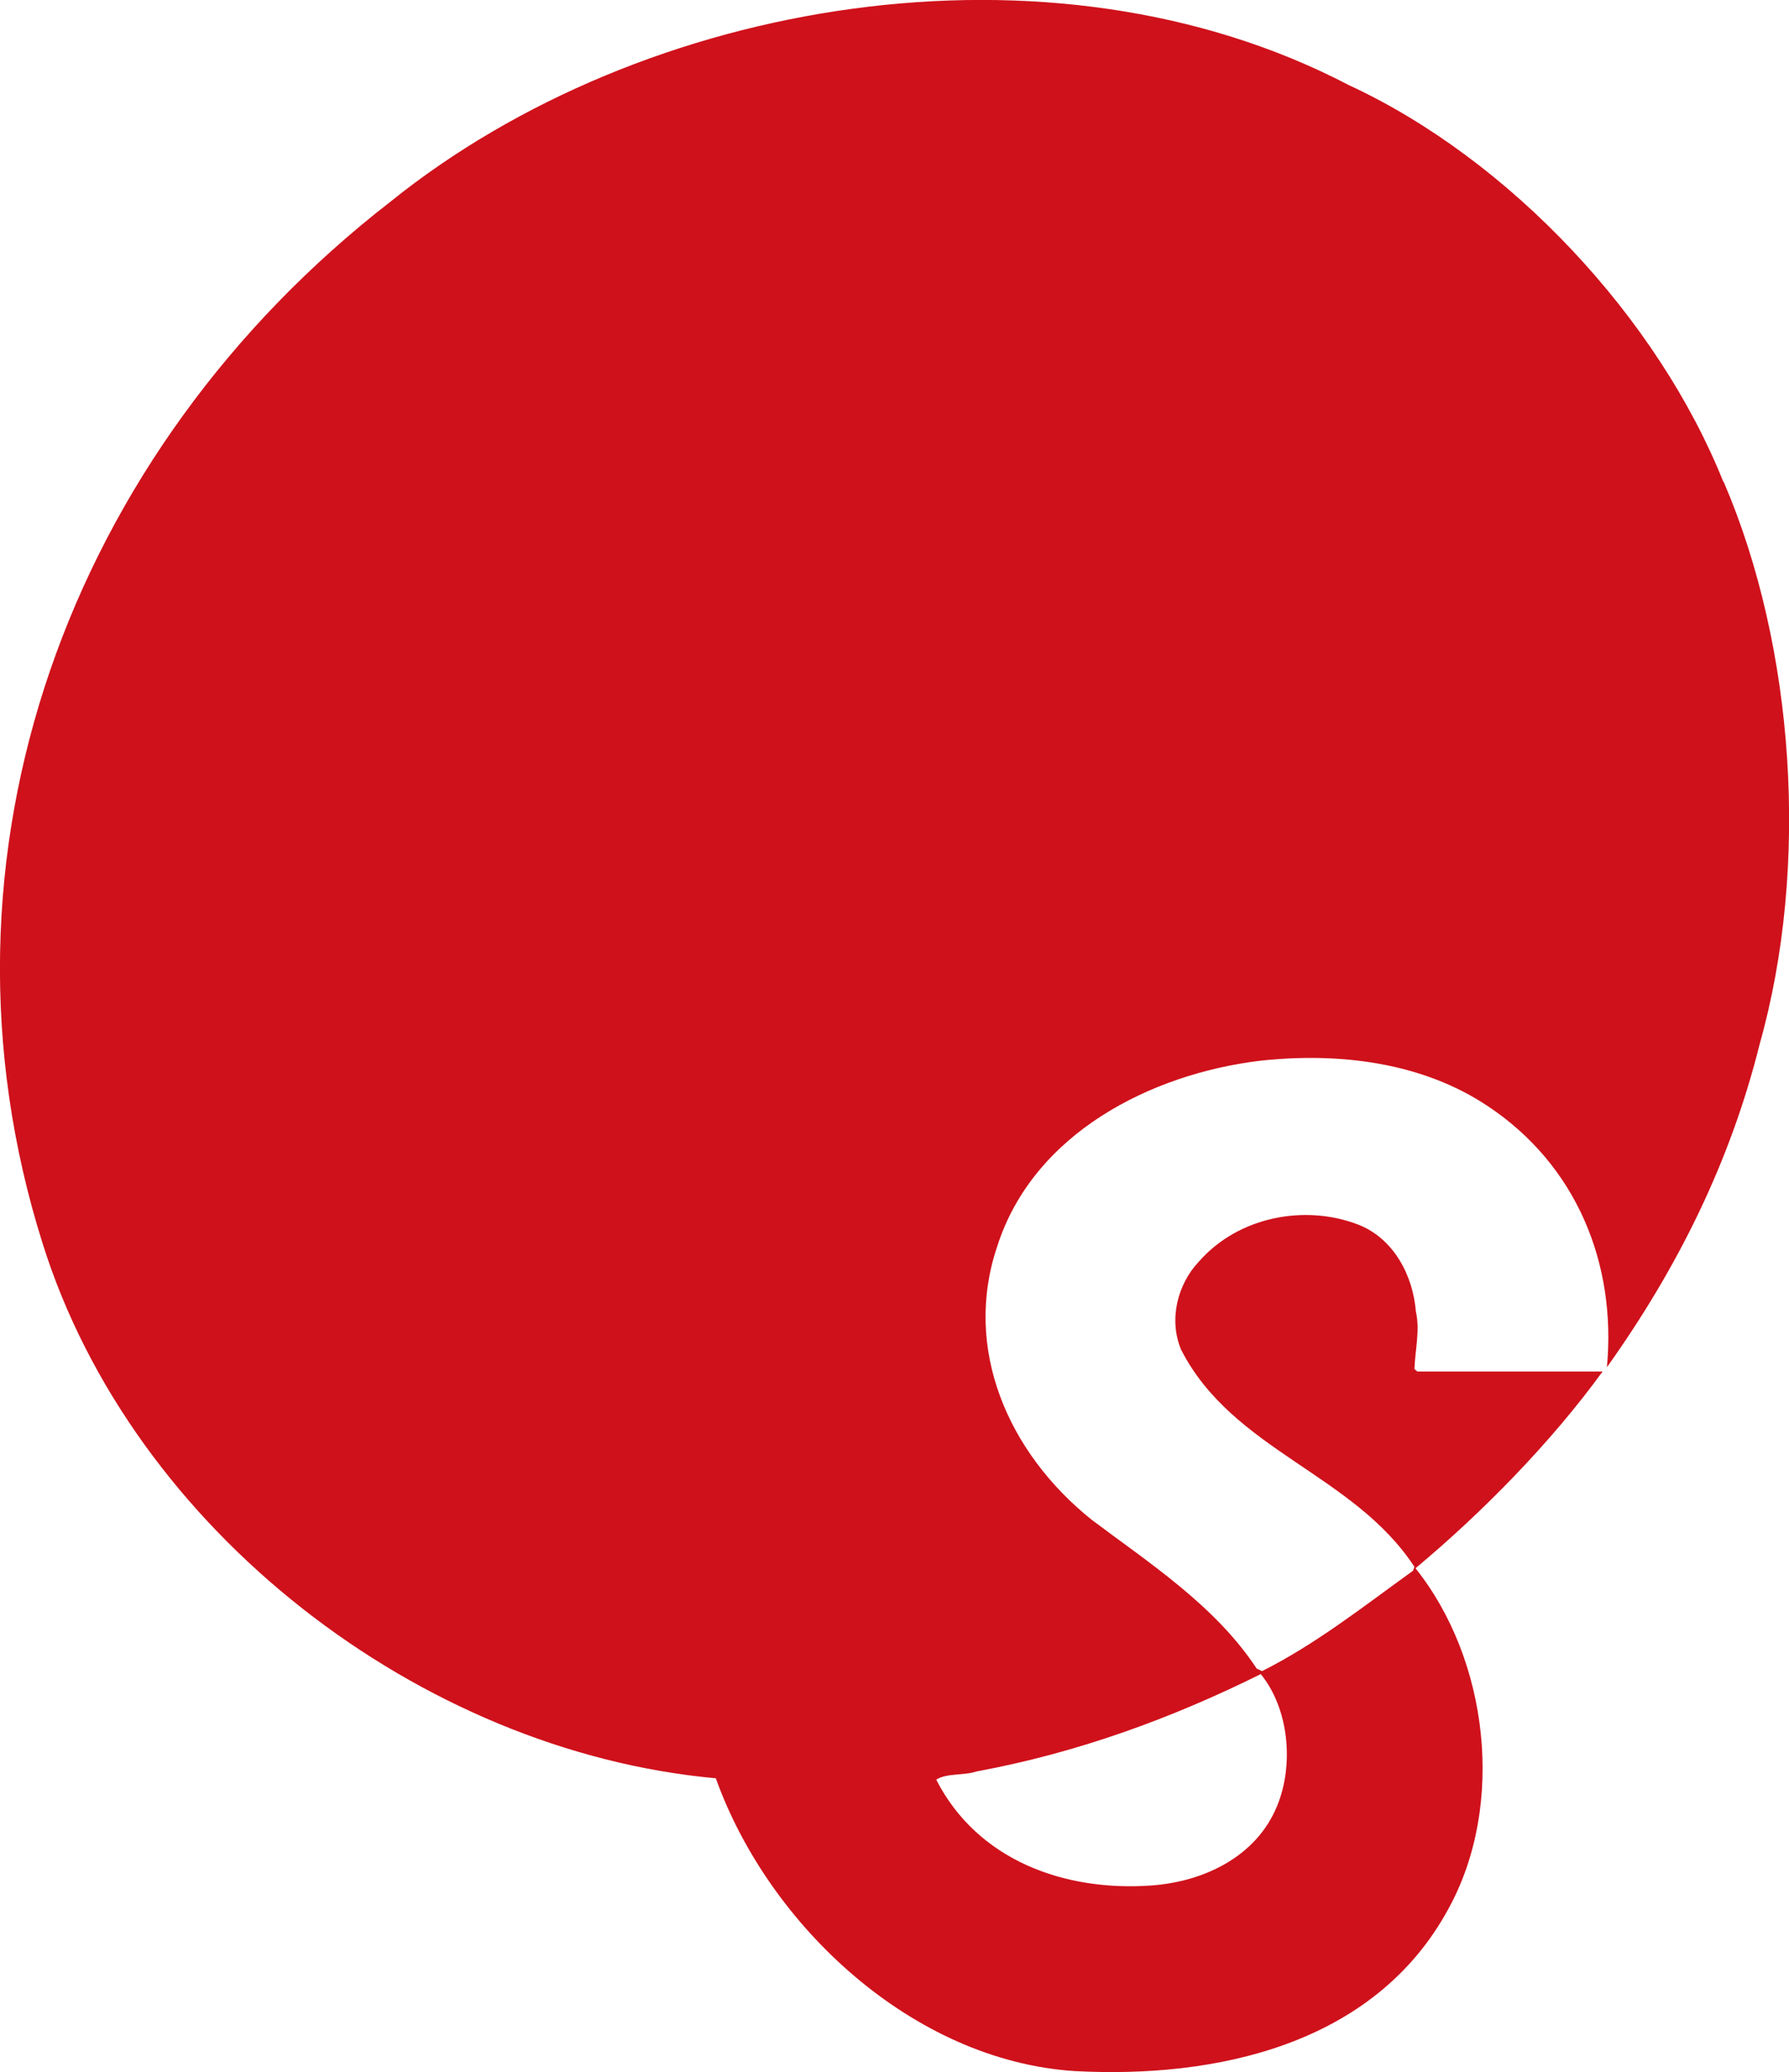 <?xml version="1.0" encoding="UTF-8"?><svg id="_イヤー_2" xmlns="http://www.w3.org/2000/svg" viewBox="0 0 49.91 57.82"><defs><style>.cls-1{fill:#cf111b;}</style></defs><g id="sanshu"><path class="cls-1" d="M48.08,13.45c-1.82-4.56-5.94-8.99-10.46-11.08C29.33-1.96,17.95-.06,10.89,5.63,1.93,12.58-2.23,23.87,1.19,34.7c2.51,8,10.54,14.17,18.78,14.92,1.48,4.13,5.51,7.88,10.01,8.17,3.91,.21,8.36-.71,10.43-4.53,1.6-2.91,1.11-6.96-.92-9.5,1.88-1.57,3.78-3.51,5.22-5.49h-5.17l-.08-.07c.02-.54,.16-1.07,.04-1.61-.08-.99-.61-2.03-1.61-2.42-1.48-.57-3.34-.23-4.45,1.04-.59,.63-.84,1.61-.49,2.45,1.44,2.82,4.81,3.46,6.51,6.06l-.04,.11c-1.39,1-2.7,2.04-4.21,2.8l-.15-.07c-1.15-1.75-2.99-2.94-4.6-4.15-2.35-1.88-3.6-4.79-2.64-7.63,1.01-3.16,4.29-4.81,7.32-5.18,2.26-.25,4.56,.06,6.36,1.26,2.49,1.65,3.6,4.41,3.33,7.29,1.99-2.79,3.45-5.76,4.26-9.01,1.4-4.96,.98-11.08-1-15.69m-12.92,33.26c.78,.95,.94,2.51,.46,3.68-.58,1.42-2.04,2.11-3.49,2.22-2.44,.18-4.87-.7-6.02-2.95,.28-.19,.77-.11,1.12-.23,2.82-.52,5.44-1.48,7.94-2.72Z"/></g></svg>